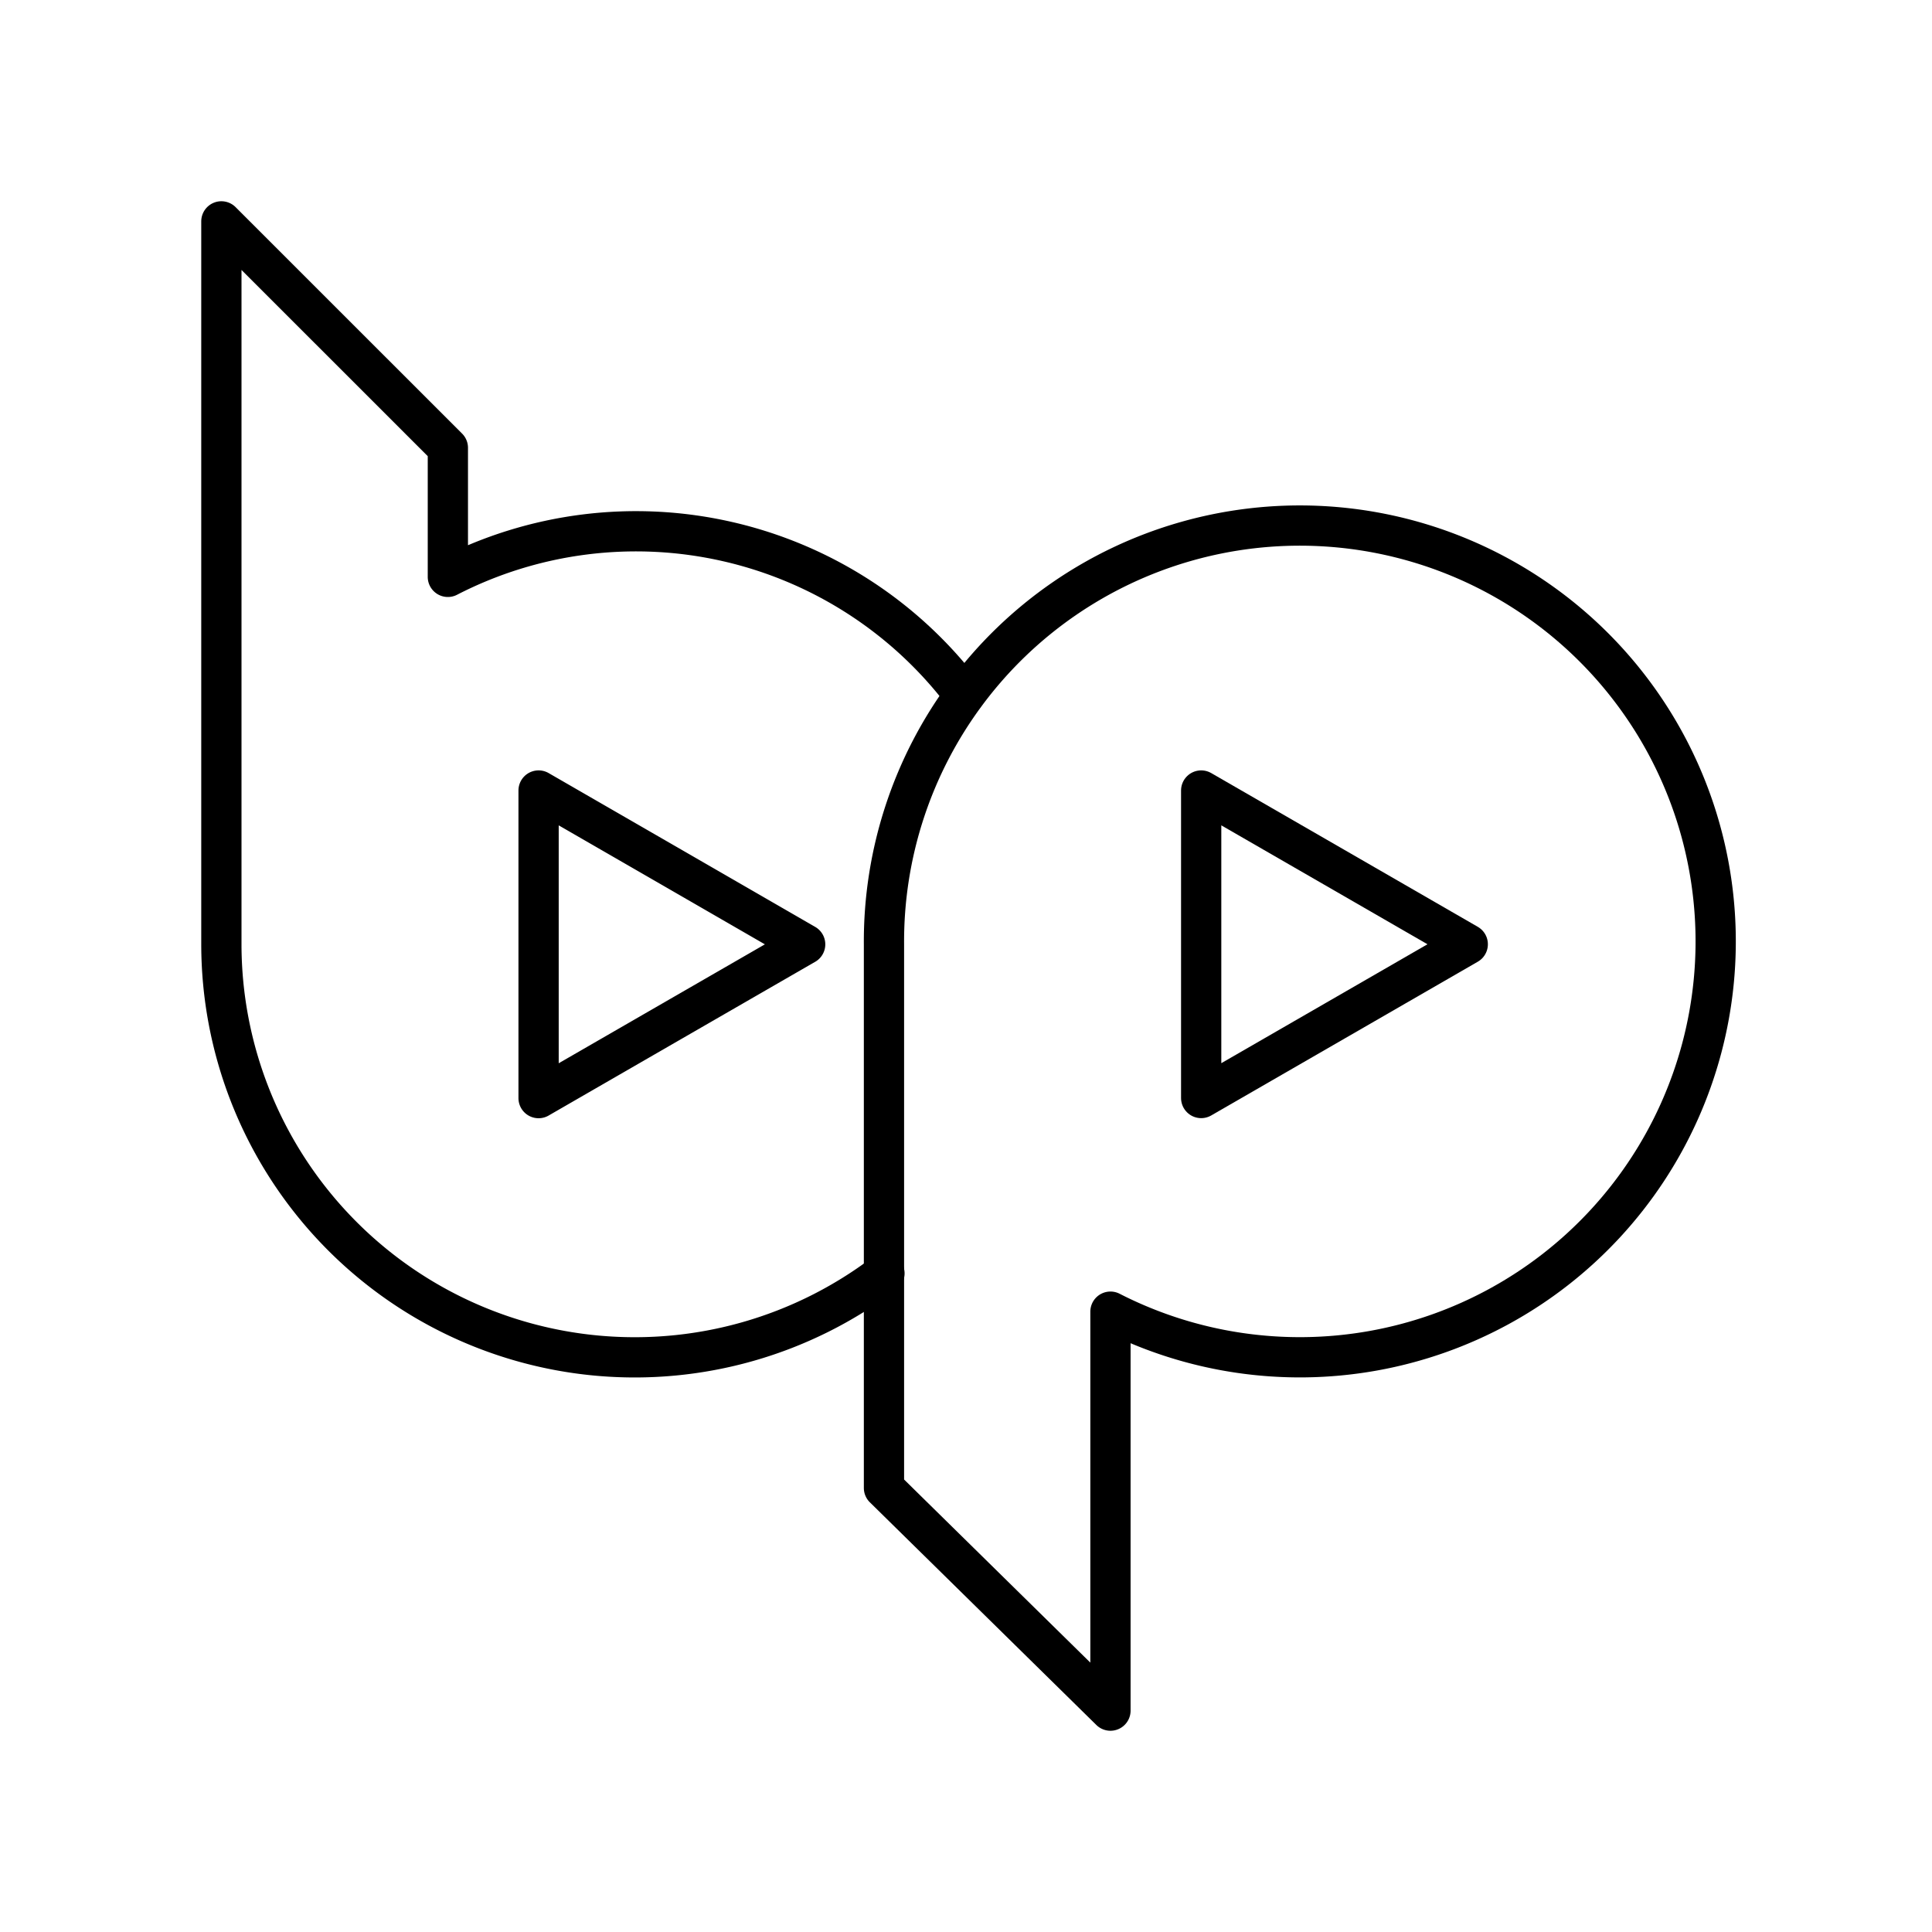 <?xml version="1.0" encoding="utf-8"?>
<!-- Generator: www.svgicons.com -->
<svg xmlns="http://www.w3.org/2000/svg" width="800" height="800" viewBox="0 0 48 48">
<path fill="none" stroke="currentColor" stroke-linecap="round" stroke-linejoin="round" d="M23.958 17.269a10.21 10.21 0 0 0-12.831-2.937v-3.206L5.5 5.5v17.96a10.27 10.27 0 0 0 16.474 8.177"/><path fill="none" stroke="currentColor" stroke-linecap="round" stroke-linejoin="round" d="m20.004 23.462l-3.312 1.91l-3.311 1.91V19.64l3.311 1.91Zm1.958 13.506V23.46a10.332 10.332 0 1 1 5.627 9.128V42.5Z"/><path fill="none" stroke="currentColor" stroke-linecap="round" stroke-linejoin="round" d="m36.466 23.46l-3.311-1.91l-3.312-1.91v7.64l3.312-1.91Z"/>
</svg>